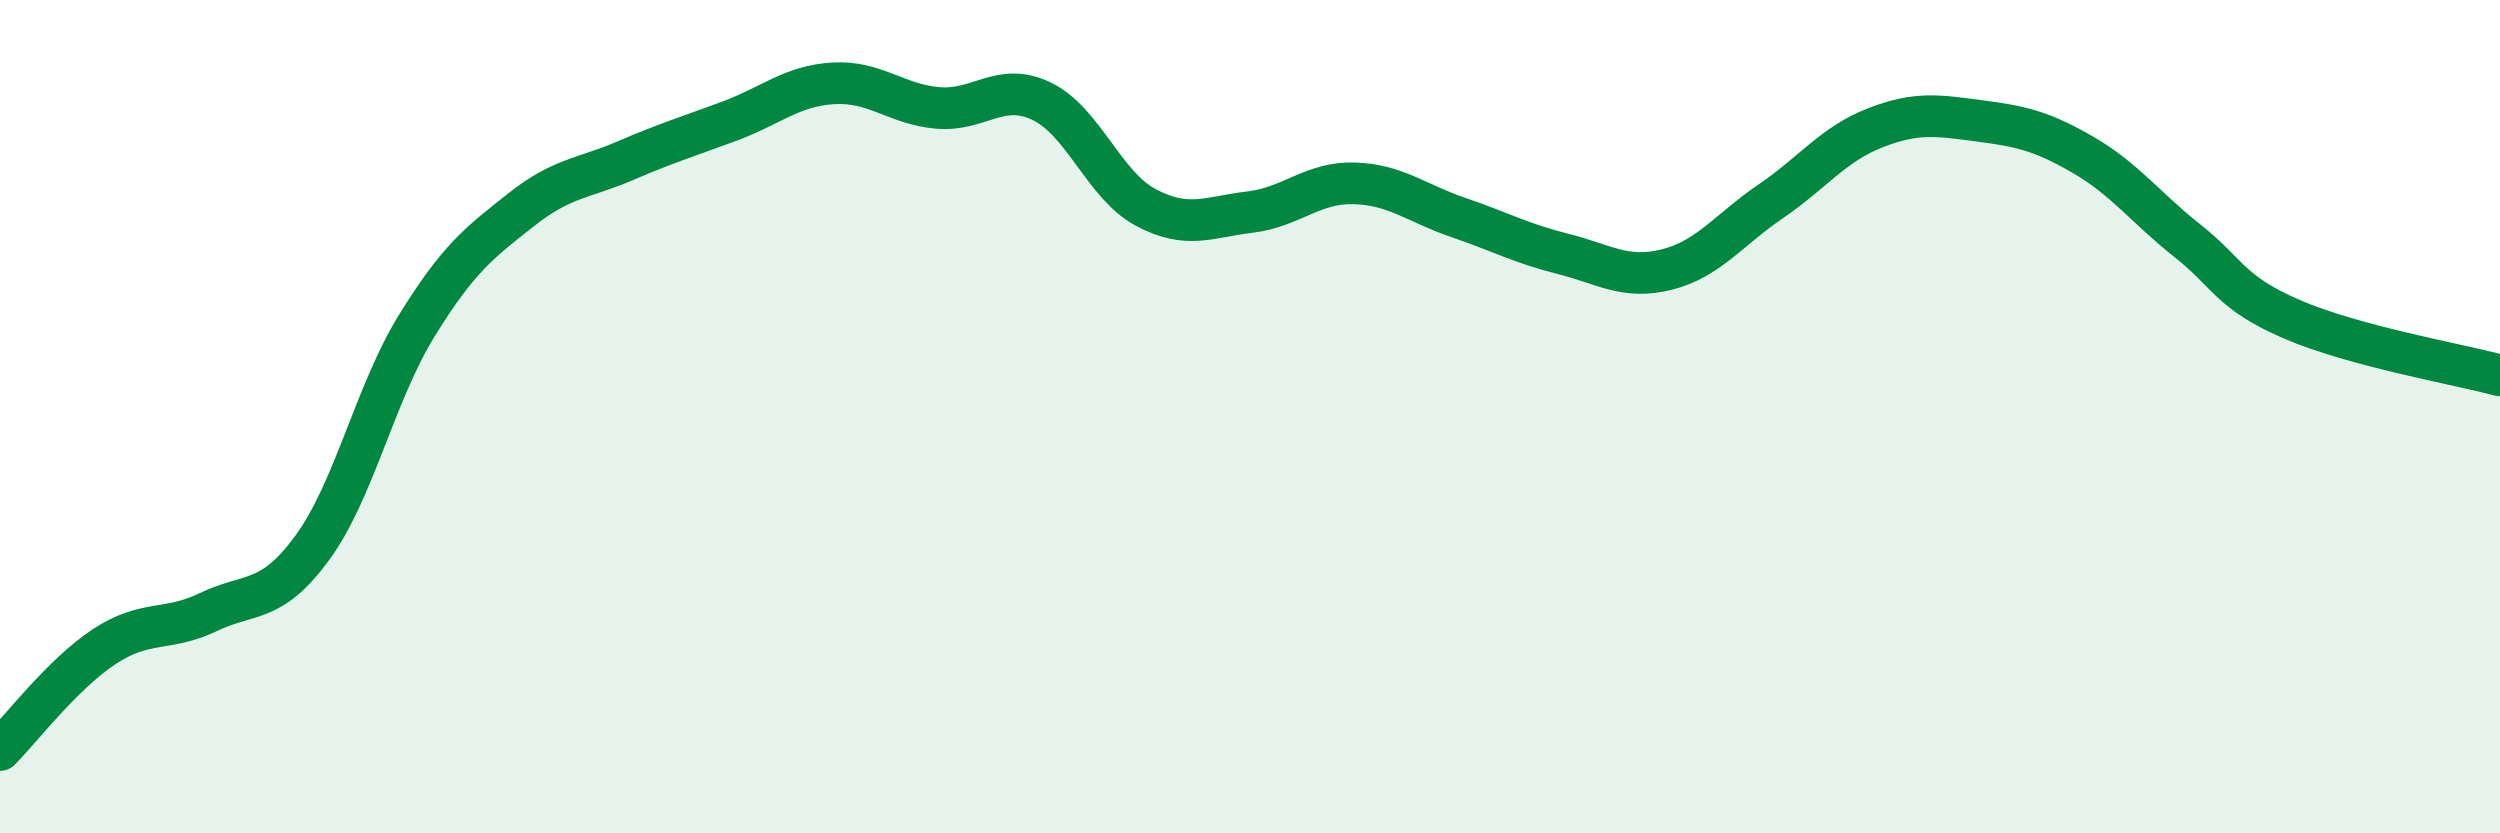 
    <svg width="60" height="20" viewBox="0 0 60 20" xmlns="http://www.w3.org/2000/svg">
      <path
        d="M 0,18 C 0.5,17.5 1.5,16.18 2.5,15.52 C 3.5,14.86 4,15.17 5,14.69 C 6,14.21 6.5,14.51 7.5,13.14 C 8.5,11.77 9,9.44 10,7.82 C 11,6.2 11.5,5.83 12.5,5.04 C 13.5,4.25 14,4.29 15,3.86 C 16,3.43 16.5,3.28 17.5,2.91 C 18.5,2.54 19,2.06 20,2 C 21,1.94 21.5,2.5 22.5,2.59 C 23.5,2.68 24,1.95 25,2.43 C 26,2.91 26.5,4.45 27.5,4.98 C 28.5,5.51 29,5.21 30,5.09 C 31,4.97 31.5,4.37 32.5,4.4 C 33.5,4.43 34,4.88 35,5.22 C 36,5.56 36.5,5.84 37.5,6.09 C 38.5,6.34 39,6.72 40,6.47 C 41,6.22 41.5,5.51 42.5,4.83 C 43.5,4.15 44,3.46 45,3.07 C 46,2.68 46.5,2.77 47.5,2.9 C 48.5,3.03 49,3.14 50,3.72 C 51,4.3 51.5,4.99 52.5,5.78 C 53.5,6.57 53.5,7.01 55,7.66 C 56.5,8.31 59,8.74 60,9.01L60 20L0 20Z"
        fill="#008740"
        opacity="0.1"
        stroke-linecap="round"
        stroke-linejoin="round"
      />
      <path
        d="M 0,18 C 0.5,17.5 1.5,16.18 2.5,15.52 C 3.5,14.86 4,15.17 5,14.69 C 6,14.21 6.5,14.51 7.5,13.14 C 8.5,11.77 9,9.44 10,7.82 C 11,6.2 11.5,5.83 12.5,5.04 C 13.5,4.25 14,4.29 15,3.86 C 16,3.43 16.5,3.28 17.5,2.91 C 18.5,2.54 19,2.06 20,2 C 21,1.94 21.5,2.5 22.5,2.59 C 23.5,2.68 24,1.95 25,2.43 C 26,2.91 26.5,4.45 27.5,4.98 C 28.5,5.51 29,5.21 30,5.09 C 31,4.97 31.5,4.37 32.5,4.4 C 33.5,4.43 34,4.88 35,5.22 C 36,5.56 36.5,5.84 37.5,6.09 C 38.5,6.34 39,6.72 40,6.47 C 41,6.22 41.5,5.51 42.5,4.83 C 43.5,4.15 44,3.46 45,3.07 C 46,2.68 46.5,2.77 47.5,2.9 C 48.5,3.03 49,3.14 50,3.72 C 51,4.3 51.5,4.99 52.5,5.78 C 53.5,6.57 53.5,7.01 55,7.66 C 56.5,8.31 59,8.74 60,9.01"
        stroke="#008740"
        stroke-width="1"
        fill="none"
        stroke-linecap="round"
        stroke-linejoin="round"
      />
    </svg>
  